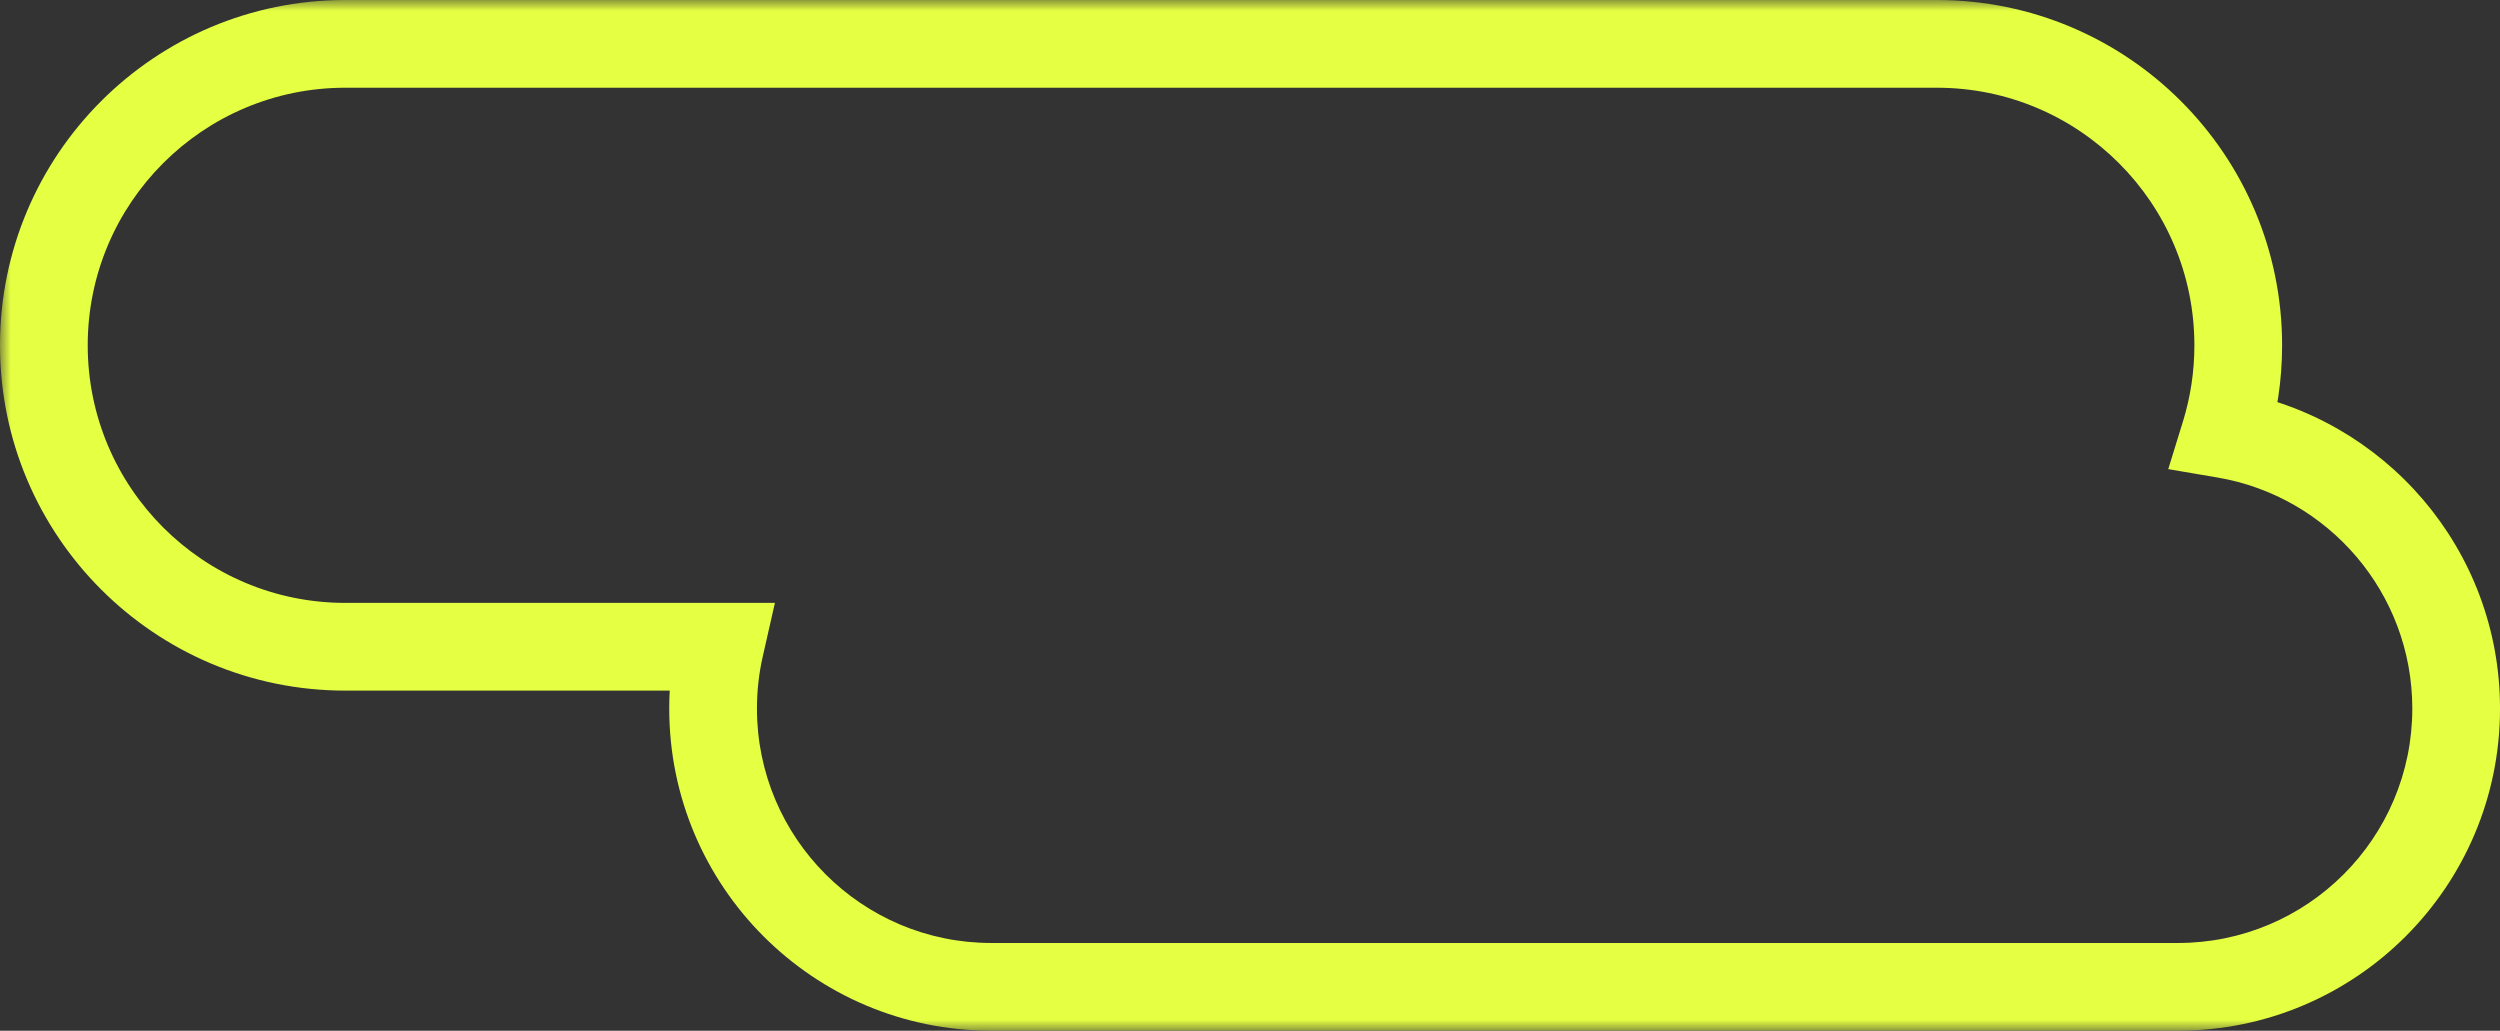 <?xml version="1.0" encoding="UTF-8"?> <svg xmlns="http://www.w3.org/2000/svg" width="114" height="47" viewBox="0 0 114 47" fill="none"><rect x="0" y="0" width="114" height="47" fill="#333333" stroke="none"/> <mask id="path-1-outside-1_1359_835" maskUnits="userSpaceOnUse" x="0" y="0" width="115" height="47" fill="black"> <rect fill="white" width="115" height="47"></rect> <path fill-rule="evenodd" clip-rule="evenodd" d="M15.746 2C8.154 2 2 8.154 2 15.746C2 23.337 8.154 29.492 15.746 29.492H32.831C32.626 30.399 32.517 31.342 32.517 32.311C32.517 39.319 38.198 45 45.206 45H99.312C106.32 45 112.001 39.319 112.001 32.311C112.001 26.034 107.443 20.822 101.456 19.803C101.851 18.521 102.064 17.158 102.064 15.746C102.064 8.154 95.91 2 88.318 2H15.746Z"></path> </mask> <path d="M32.831 29.492L34.782 29.934L35.336 27.492H32.831V29.492ZM101.456 19.803L99.544 19.214L98.872 21.392L101.12 21.775L101.456 19.803ZM4 15.746C4 9.259 9.259 4 15.746 4V0C7.05 0 0 7.05 0 15.746H4ZM15.746 27.492C9.259 27.492 4 22.233 4 15.746H0C0 24.442 7.05 31.492 15.746 31.492V27.492ZM32.831 27.492H15.746V31.492H32.831V27.492ZM34.517 32.311C34.517 31.492 34.609 30.697 34.782 29.934L30.881 29.049C30.643 30.1 30.517 31.192 30.517 32.311H34.517ZM45.206 43C39.303 43 34.517 38.215 34.517 32.311H30.517C30.517 40.424 37.093 47 45.206 47V43ZM99.312 43H45.206V47H99.312V43ZM110.001 32.311C110.001 38.215 105.215 43 99.312 43V47C107.424 47 114.001 40.424 114.001 32.311H110.001ZM101.12 21.775C106.162 22.633 110.001 27.026 110.001 32.311H114.001C114.001 25.043 108.723 19.011 101.791 17.831L101.12 21.775ZM100.064 15.746C100.064 16.956 99.882 18.12 99.544 19.214L103.367 20.393C103.821 18.922 104.064 17.36 104.064 15.746H100.064ZM88.318 4C94.805 4 100.064 9.259 100.064 15.746H104.064C104.064 7.05 97.014 0 88.318 0V4ZM15.746 4H88.318V0H15.746V4Z" fill="#E5FF43" mask="url(#path-1-outside-1_1359_835)"></path> </svg> 